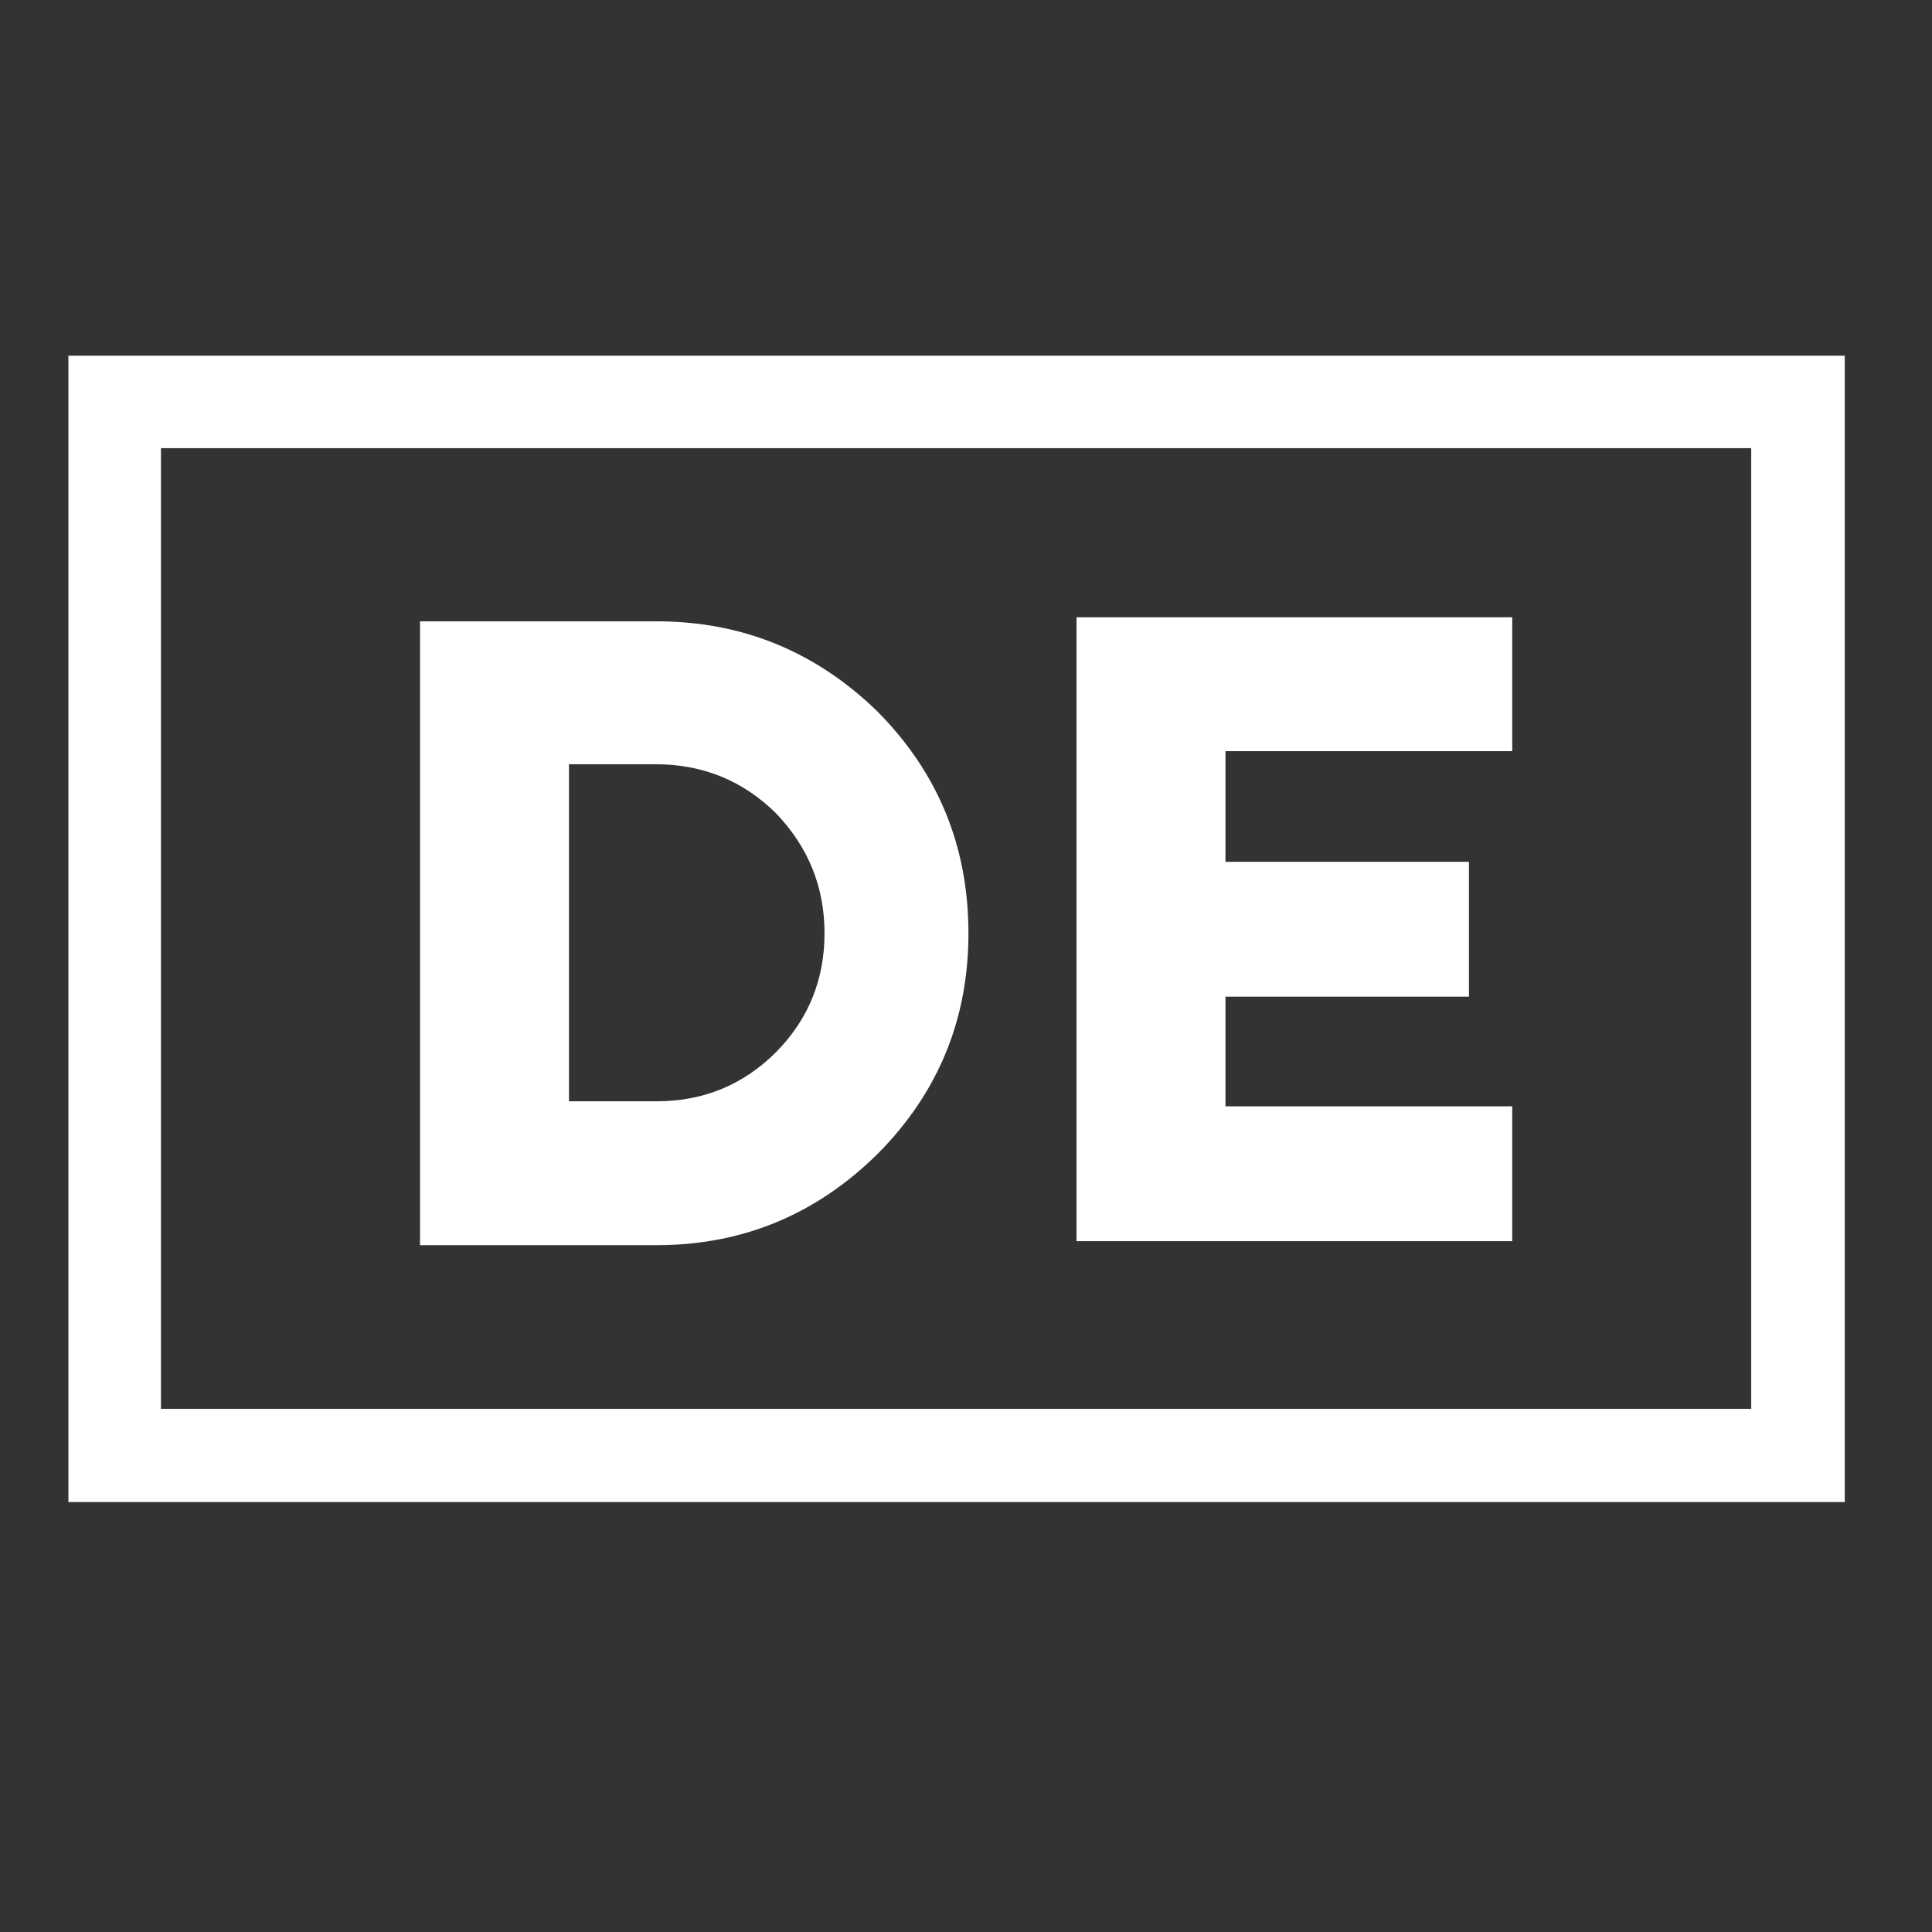 <svg xmlns="http://www.w3.org/2000/svg" xmlns:xlink="http://www.w3.org/1999/xlink" width="40" zoomAndPan="magnify" viewBox="0 0 30 30" height="40" preserveAspectRatio="xMidYMid meet" version="1.2"><rect x="0" y="0" width="30" height="30" fill="#333333" stroke="none"/><defs><clipPath id="2934cd0a52"><path d="M 1.062 5.523 L 28.645 5.523 L 28.645 23.324 L 1.062 23.324 Z M 1.062 5.523 "/></clipPath></defs><g id="cf276774a2"><g clip-rule="nonzero" clip-path="url(#2934cd0a52)"><path style="fill:none;stroke-width:4;stroke-linecap:butt;stroke-linejoin:miter;stroke:#ffffff;stroke-opacity:1;stroke-miterlimit:4;" d="M -0.001 -0.001 L 38.391 -0.001 L 38.391 24.776 L -0.001 24.776 Z M -0.001 -0.001 " transform="matrix(0.718,0,0,0.718,1.064,5.524)"/></g><g style="fill:#ffffff;fill-opacity:1;"><g transform="translate(6.069, 19.273)"><path style="stroke:none" d="M 4.125 -9.625 C 5.457 -9.625 6.602 -9.156 7.562 -8.219 C 8.5 -7.27 8.969 -6.125 8.969 -4.781 C 8.969 -3.445 8.5 -2.305 7.562 -1.359 C 6.602 -0.41 5.457 0.062 4.125 0.062 L 0.453 0.062 L 0.453 -9.625 Z M 5.984 -2.938 C 6.484 -3.445 6.734 -4.062 6.734 -4.781 C 6.734 -5.5 6.484 -6.117 5.984 -6.641 C 5.473 -7.148 4.848 -7.406 4.109 -7.406 L 2.766 -7.406 L 2.766 -2.172 L 4.125 -2.172 C 4.852 -2.172 5.473 -2.426 5.984 -2.938 Z M 5.984 -2.938 "/></g></g><g style="fill:#ffffff;fill-opacity:1;"><g transform="translate(16.263, 19.273)"><path style="stroke:none" d="M 2.766 -3.797 L 2.766 -2.094 L 7.219 -2.094 L 7.219 0 L 0.453 0 L 0.453 -9.688 L 7.219 -9.688 L 7.219 -7.609 L 2.766 -7.609 L 2.766 -5.891 L 6.547 -5.891 L 6.547 -3.797 Z M 2.766 -3.797 "/></g></g></g></svg>